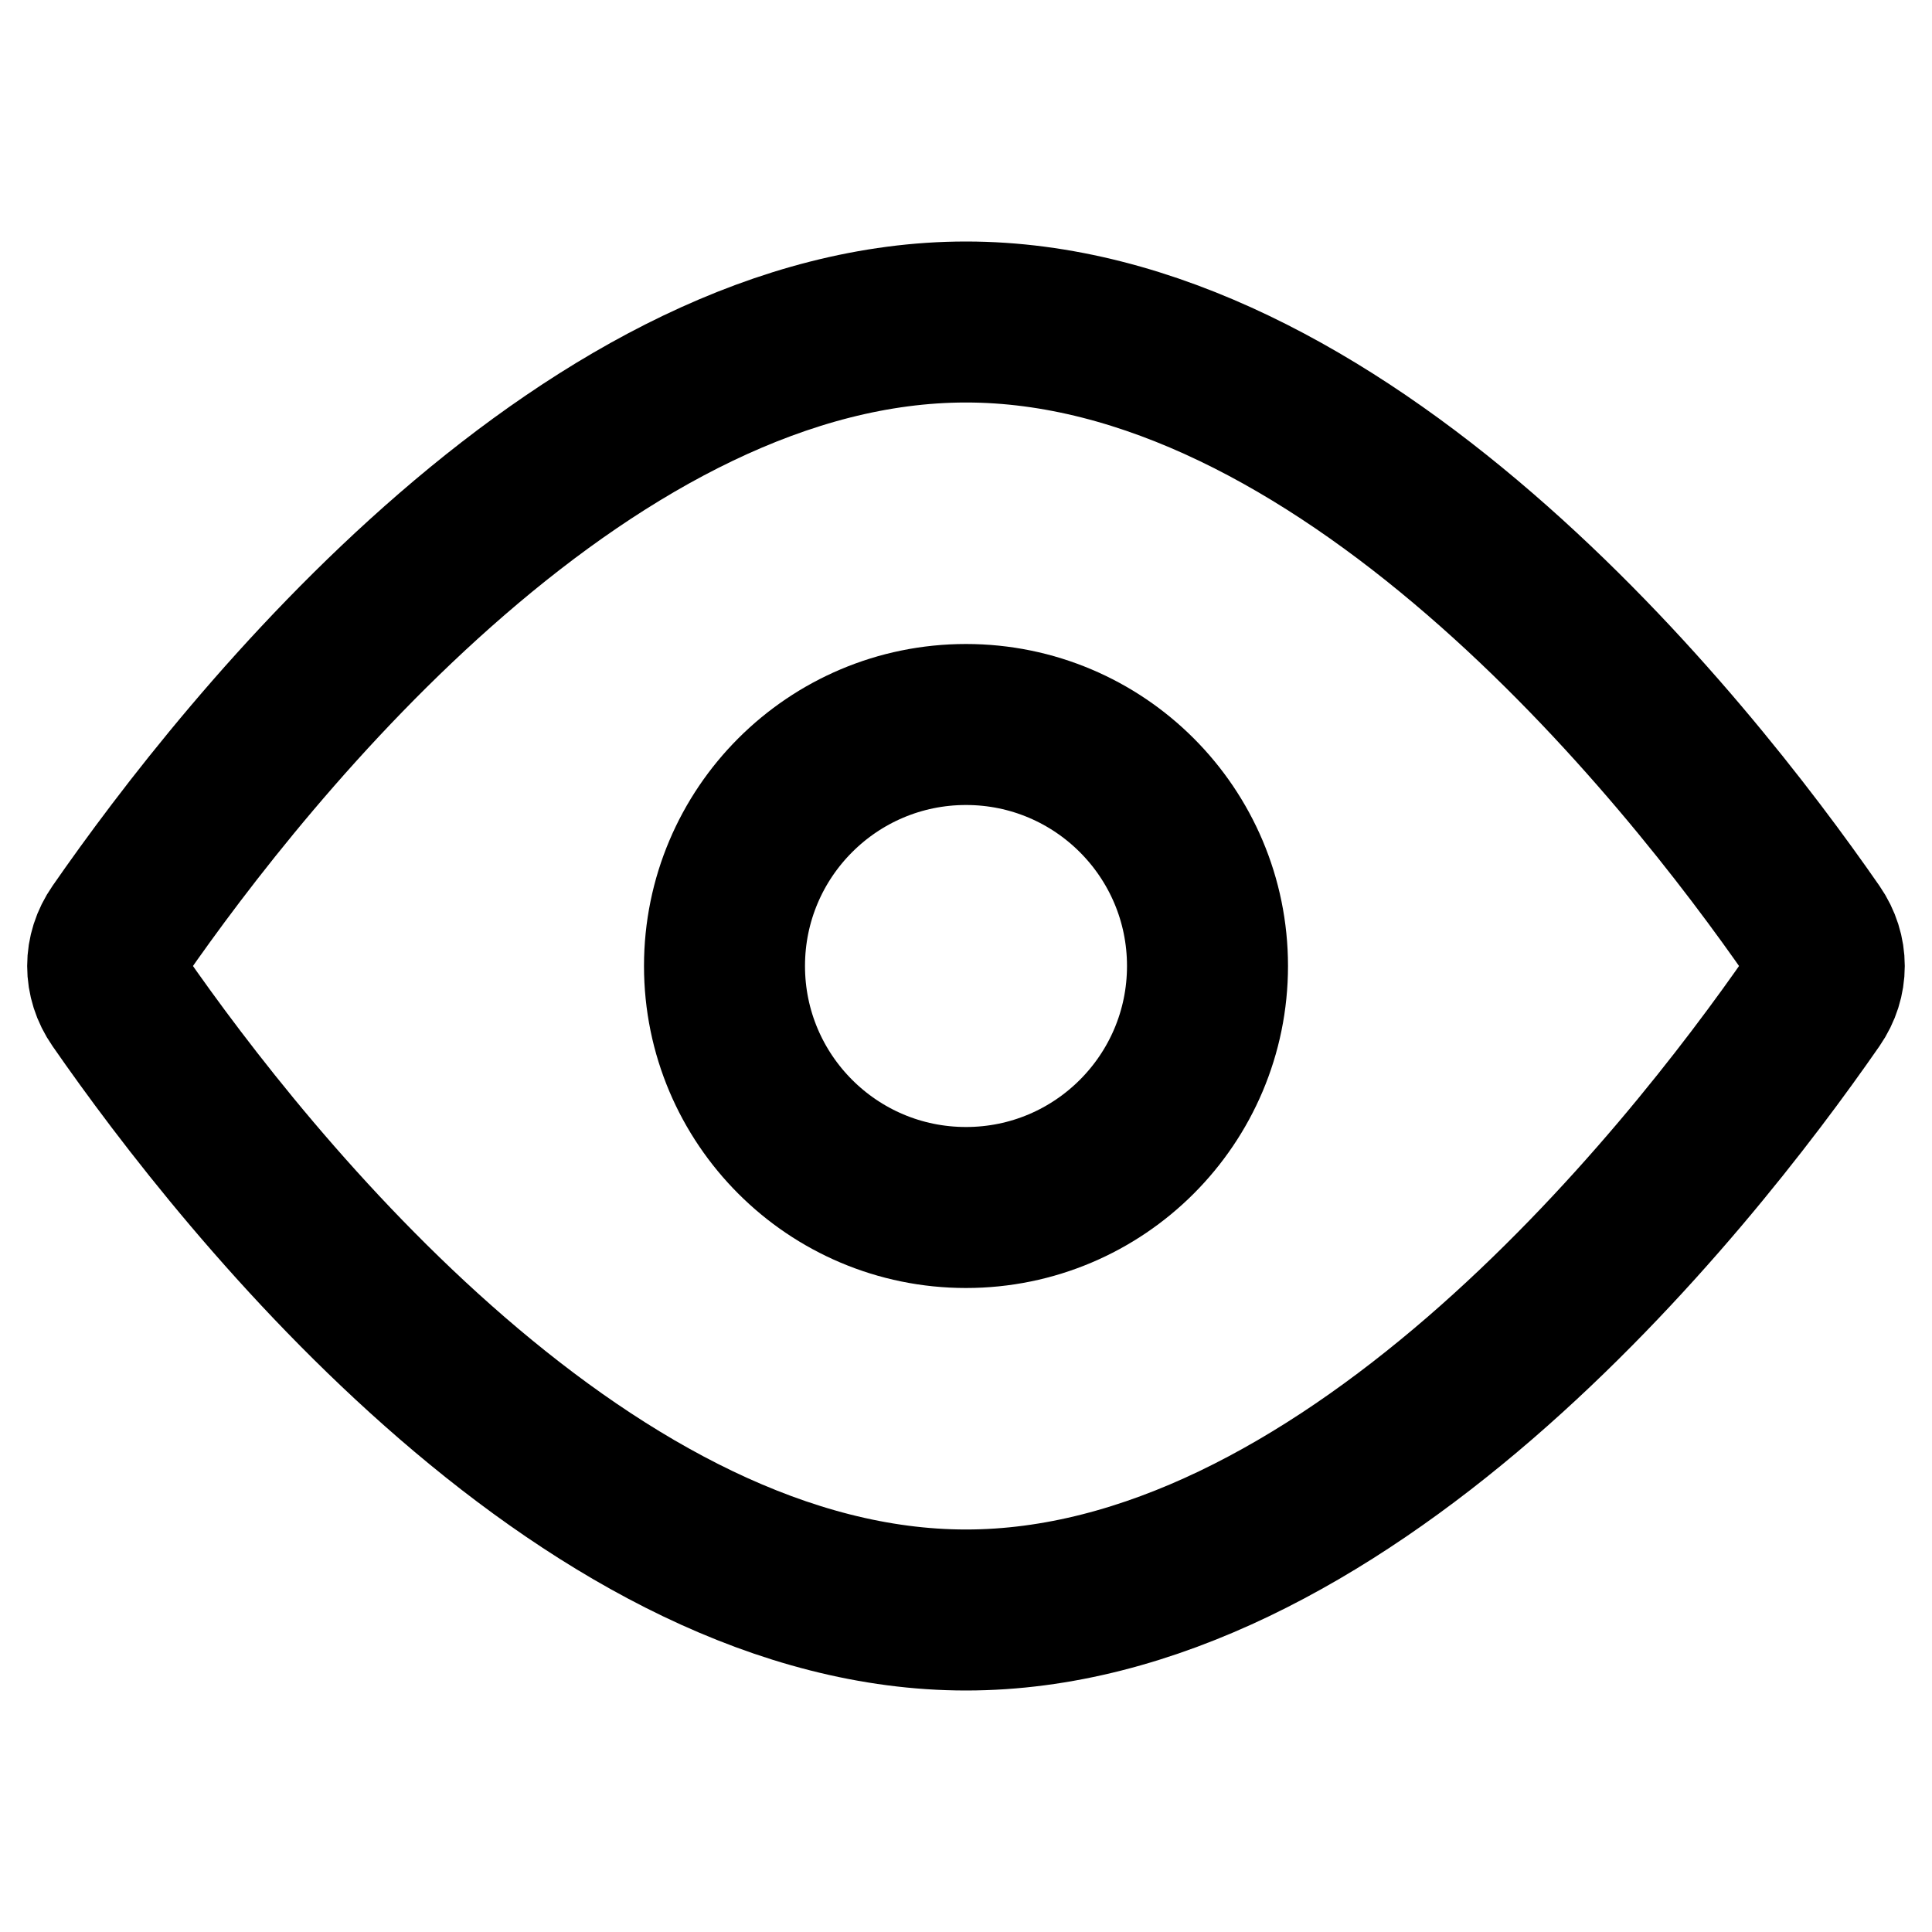 <svg width="24" height="24" viewBox="0 0 24 24" fill="none" xmlns="http://www.w3.org/2000/svg">
<circle cx="12" cy="12" r="3" stroke="black" stroke-width="2"/>
<path d="M12 20C9.724 20 7.521 18.765 5.617 17.119C3.729 15.487 2.262 13.562 1.474 12.425C1.292 12.163 1.292 11.837 1.474 11.575C2.262 10.438 3.729 8.513 5.617 6.881C7.521 5.235 9.724 4 12 4C14.275 4 16.479 5.235 18.384 6.882C20.271 8.513 21.738 10.438 22.526 11.575C22.707 11.837 22.707 12.163 22.526 12.425C21.738 13.562 20.271 15.487 18.384 17.119C16.479 18.765 14.275 20 12 20Z" stroke="black" stroke-width="2"/>
</svg>
